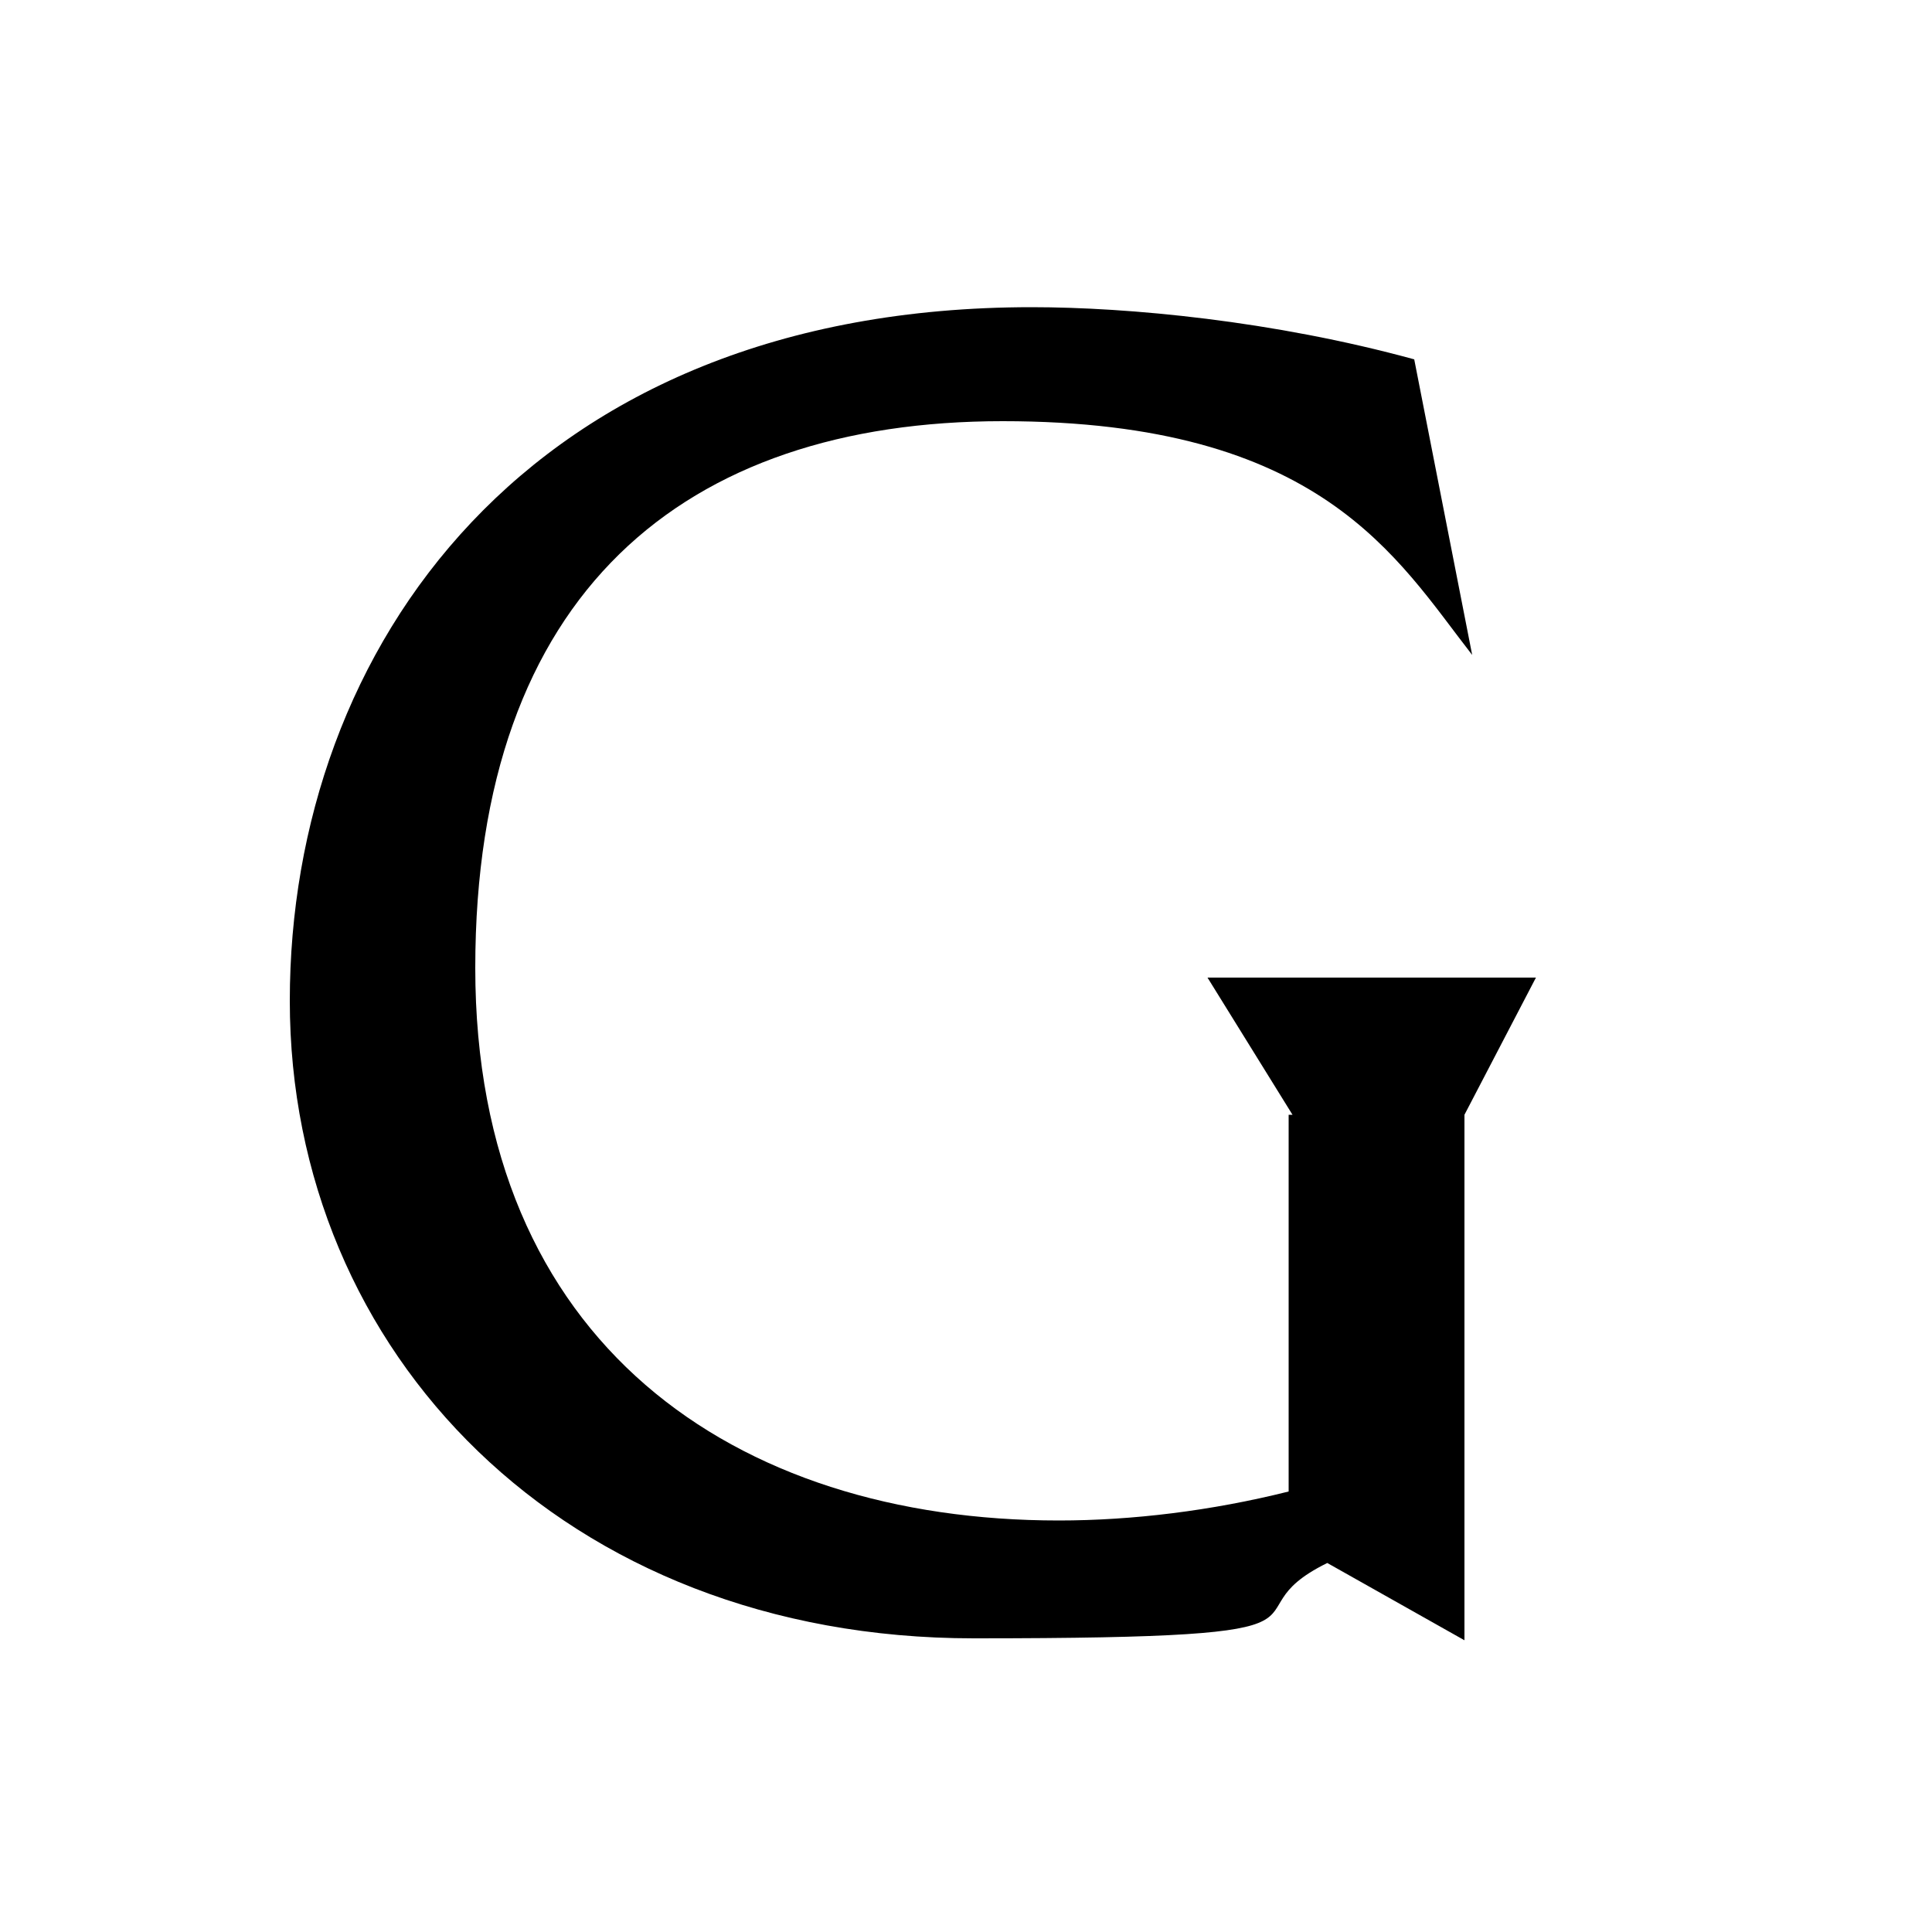 <?xml version="1.0" encoding="UTF-8"?><svg xmlns="http://www.w3.org/2000/svg" version="1.1" viewBox="0 0 100 100"><path d="M66.7,57.6v19.6c-4,1-8.1,1.5-11.9,1.5-16.8,0-30.2-9.2-30.2-28.6s10.8-28.3,27.3-28.3,20.4,7.1,24.3,12.1l-3-15.3c-7.3-2-14.8-2.7-19.8-2.7-26.1,0-38.4,17.7-38.4,35.9s14.2,33,35.4,33,12.6-1.1,18.3-3.9l7.1,4v-27.2l3.7-7.1h-17l4.4,7.1h-.2Z"/></svg>